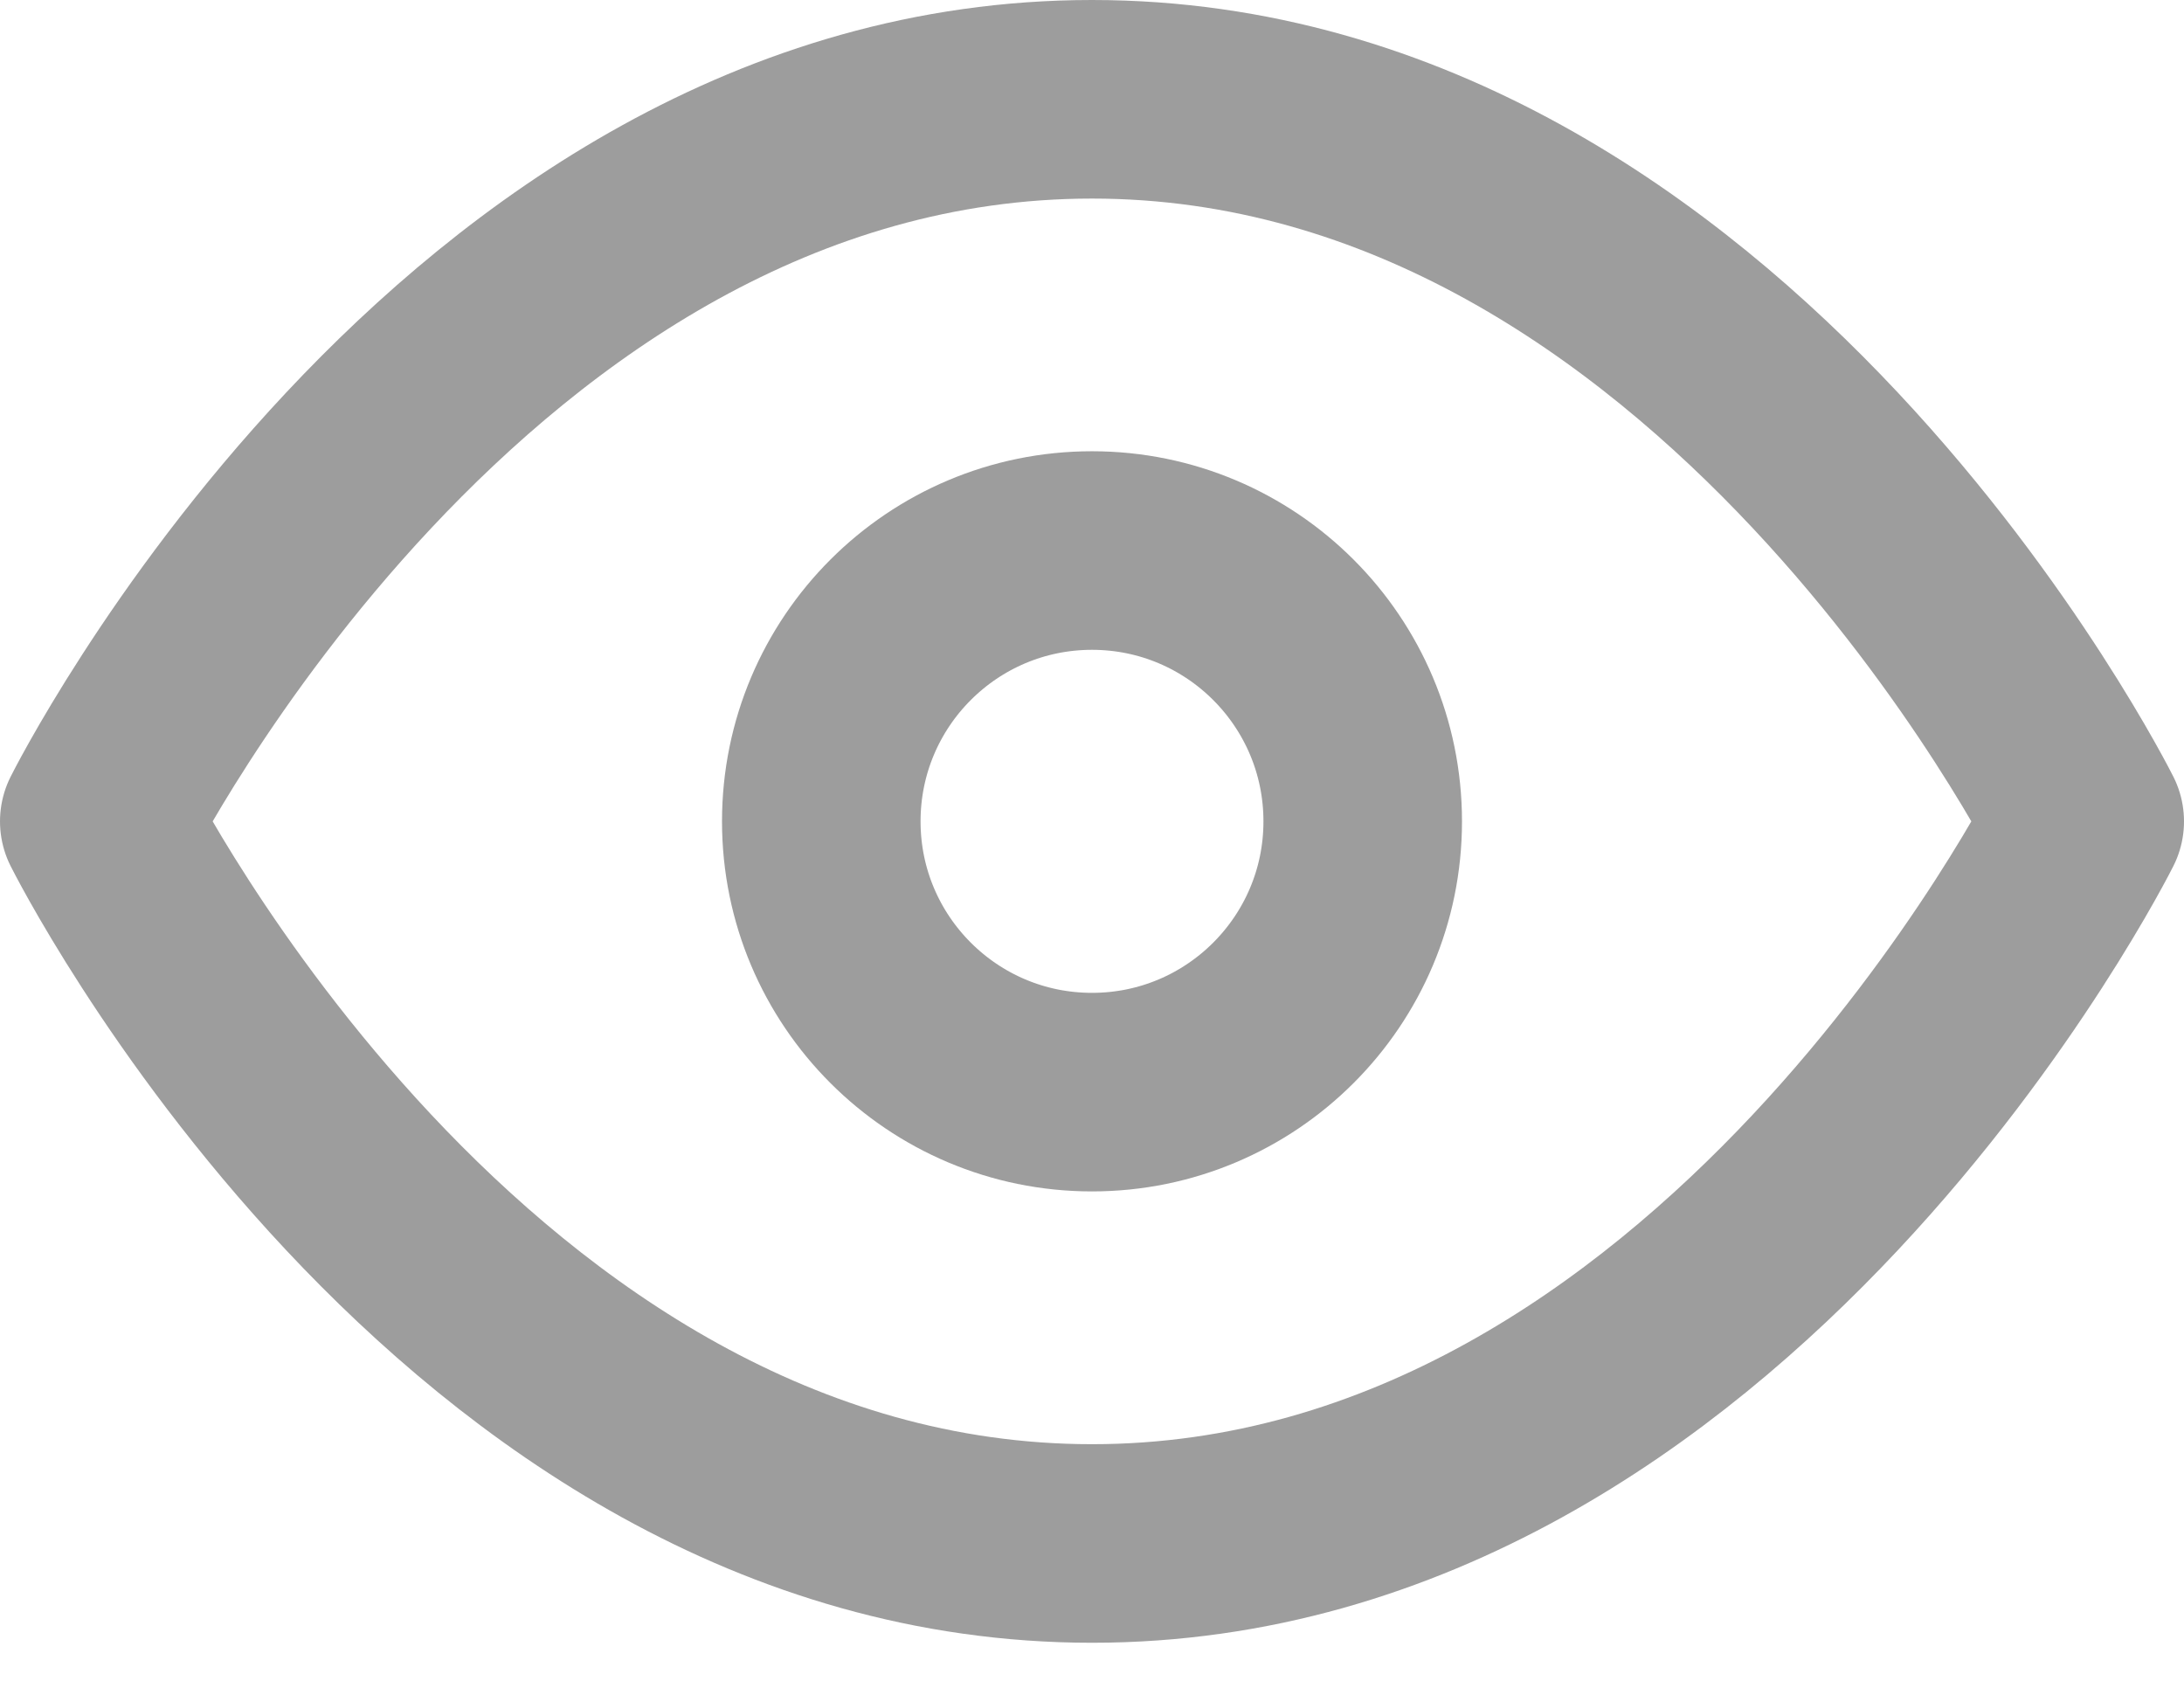 <svg width="22" height="17" viewBox="0 0 22 17" fill="none" xmlns="http://www.w3.org/2000/svg">
<path d="M1 8.273C1 8.273 4.636 1 11 1C17.364 1 21 8.273 21 8.273C21 8.273 17.364 15.546 11 15.546C4.636 15.546 1 8.273 1 8.273Z" stroke="#9D9D9D" stroke-width="2" stroke-linecap="round" stroke-linejoin="round"/>
<path d="M11 11C12.506 11 13.727 9.779 13.727 8.273C13.727 6.766 12.506 5.545 11 5.545C9.494 5.545 8.273 6.766 8.273 8.273C8.273 9.779 9.494 11 11 11Z" stroke="#9D9D9D" stroke-width="2" stroke-linecap="round" stroke-linejoin="round"/>
</svg>
